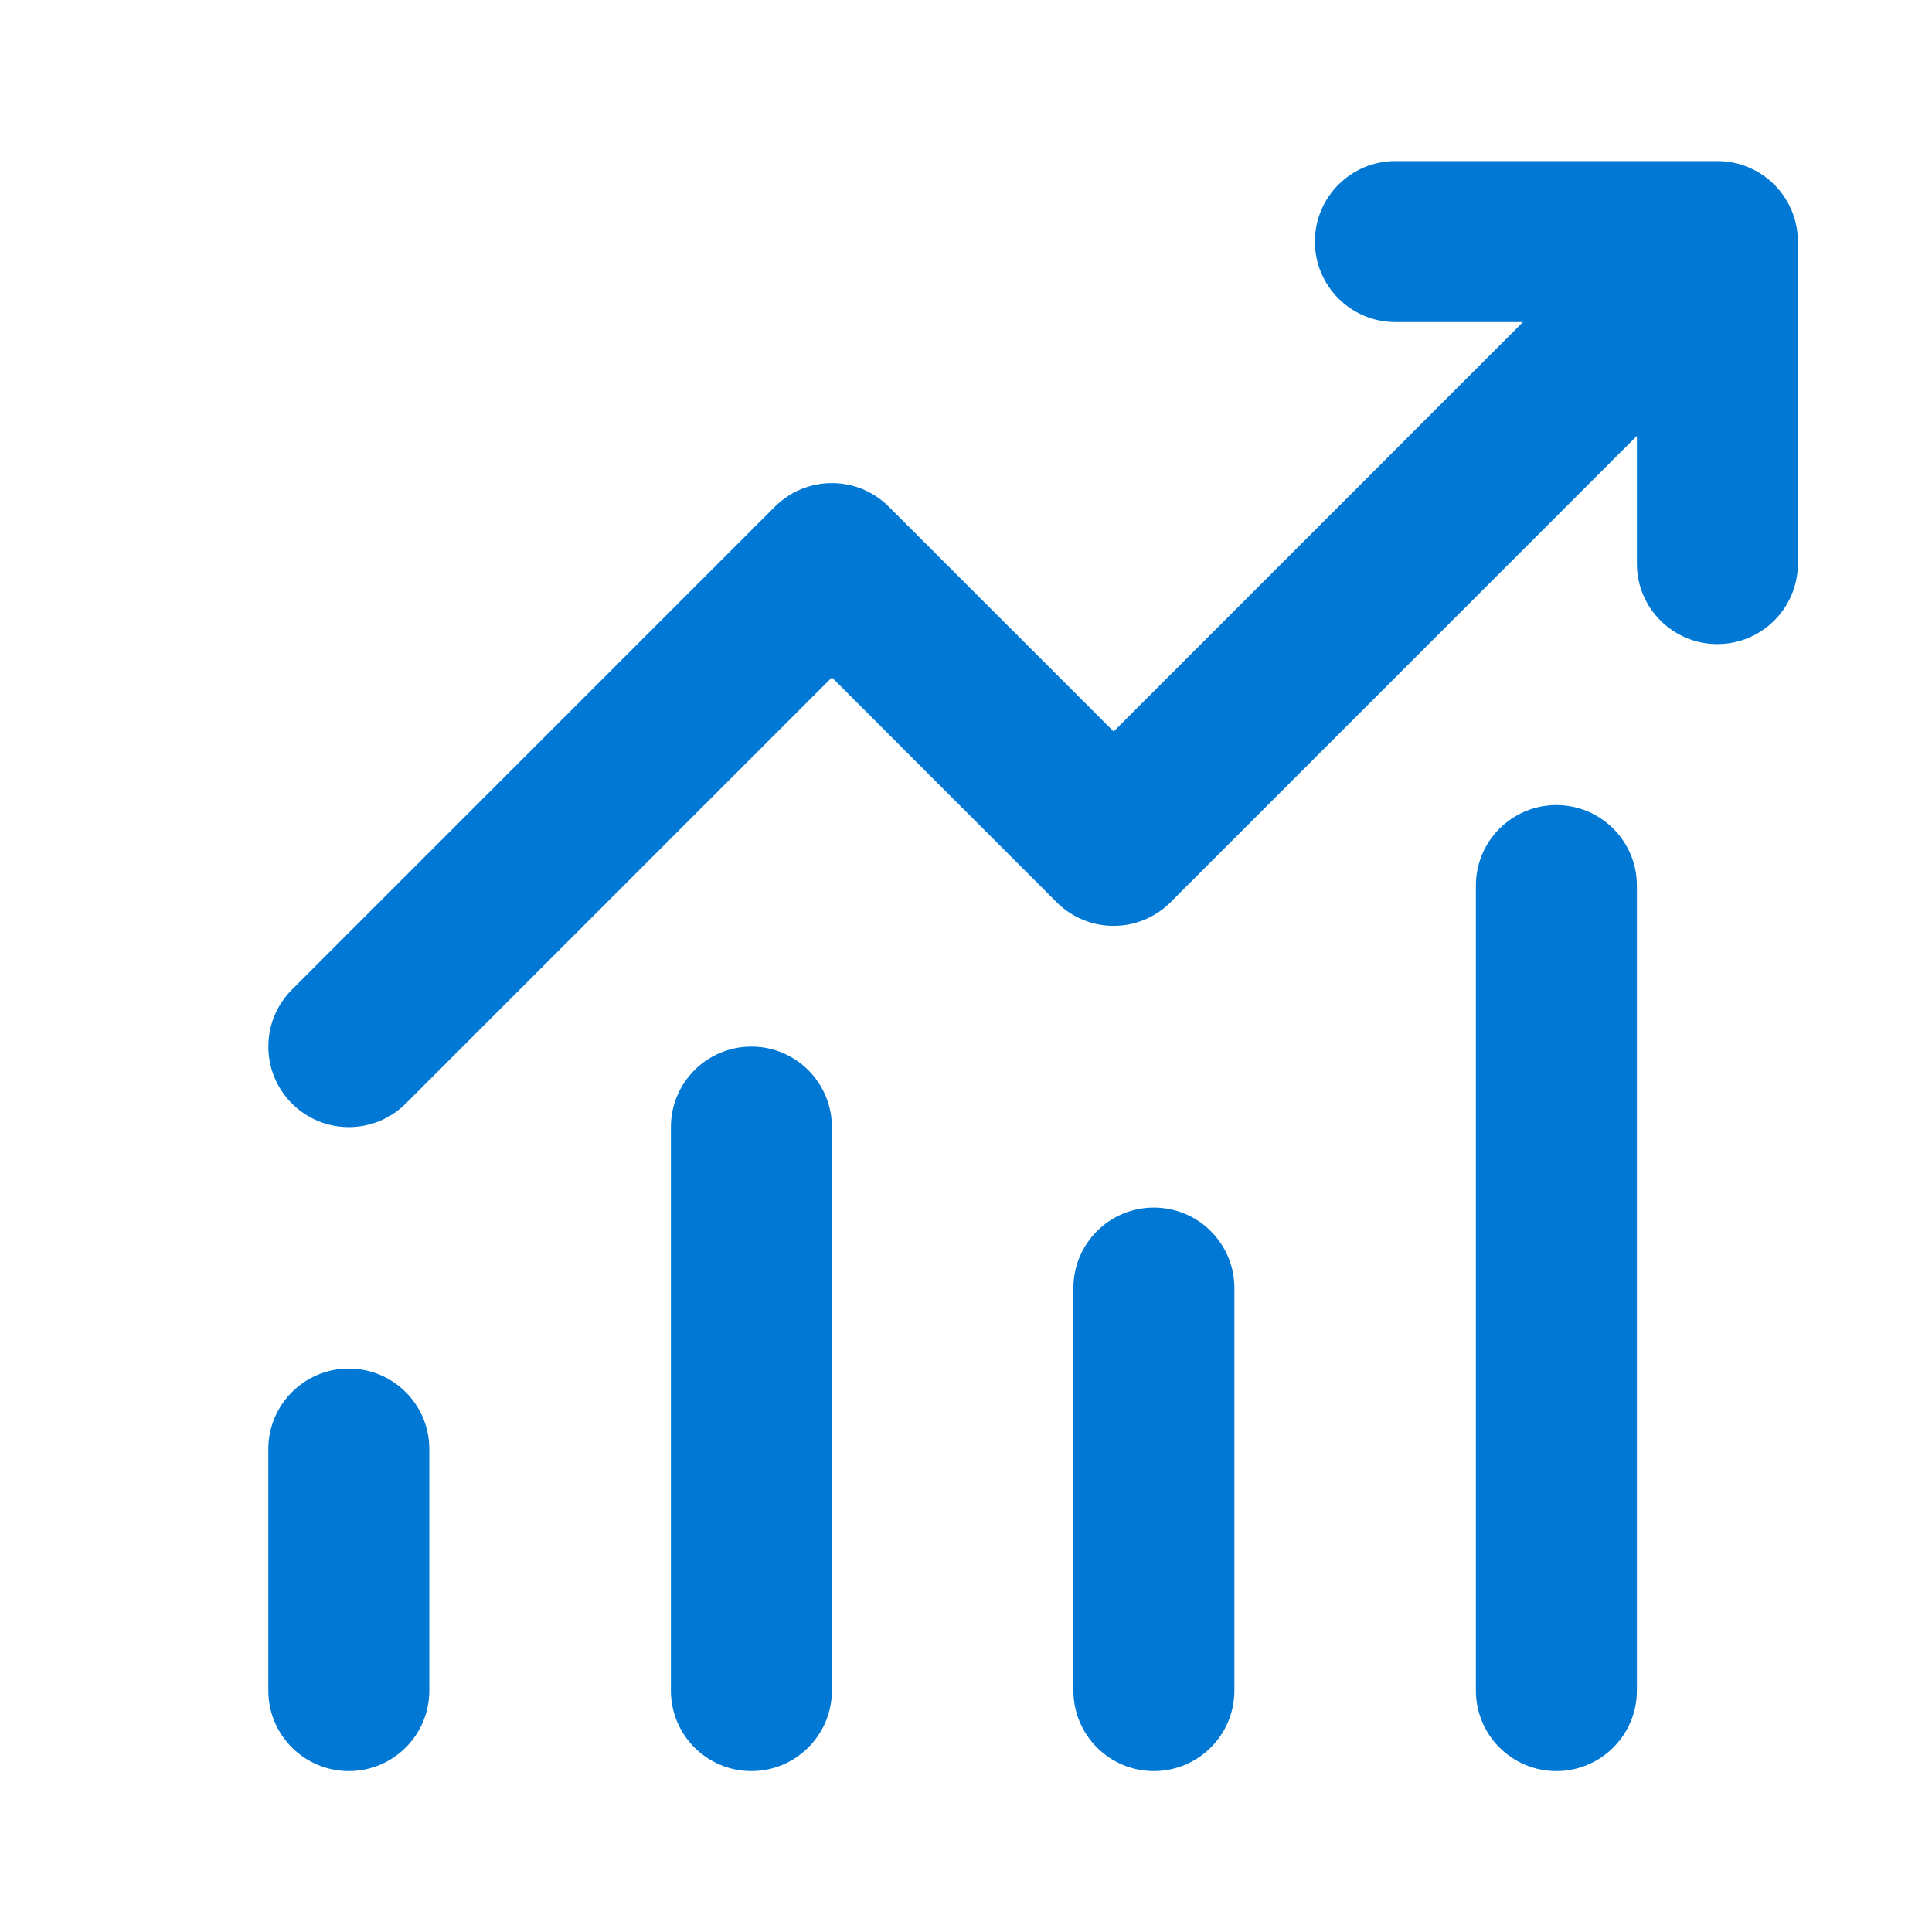 <svg width="24" height="24" viewBox="0 0 24 24" fill="none" xmlns="http://www.w3.org/2000/svg">
<g clip-path="url(#clip0_236_18825)">
<path d="M17.334 4.001C16.781 4.001 16.334 3.553 16.334 3.001C16.334 2.449 16.781 2.001 17.334 2.001H21.334C21.886 2.001 22.334 2.449 22.334 3.001V7.001C22.334 7.553 21.886 8.001 21.334 8.001C20.781 8.001 20.334 7.553 20.334 7.001V5.415L14.541 11.208C14.15 11.599 13.517 11.599 13.126 11.208L10.334 8.415L5.041 13.708C4.65 14.099 4.017 14.099 3.626 13.708C3.236 13.318 3.236 12.684 3.626 12.294L9.626 6.294C9.814 6.106 10.068 6.001 10.334 6.001C10.599 6.001 10.853 6.106 11.041 6.294L13.834 9.087L18.919 4.001H17.334ZM5.333 18.001V21.001C5.333 21.553 4.886 22.001 4.333 22.001C3.781 22.001 3.333 21.553 3.333 21.001V18.001C3.333 17.449 3.781 17.001 4.333 17.001C4.886 17.001 5.333 17.449 5.333 18.001ZM10.334 14.001C10.334 13.449 9.886 13.001 9.334 13.001C8.781 13.001 8.334 13.449 8.334 14.001V21.001C8.334 21.553 8.781 22.001 9.334 22.001C9.886 22.001 10.334 21.553 10.334 21.001V14.001ZM14.334 15.001C14.886 15.001 15.334 15.449 15.334 16.001V21.001C15.334 21.553 14.886 22.001 14.334 22.001C13.781 22.001 13.334 21.553 13.334 21.001V16.001C13.334 15.449 13.781 15.001 14.334 15.001ZM20.334 11.001C20.334 10.449 19.886 10.001 19.334 10.001C18.781 10.001 18.334 10.449 18.334 11.001V21.001C18.334 21.553 18.781 22.001 19.334 22.001C19.886 22.001 20.334 21.553 20.334 21.001V11.001Z" fill="#0078D4"/>
</g>
<defs>
<clipPath id="clip0_236_18825">
<rect width="24" height="24" fill="white"/>
</clipPath>
</defs>
</svg>

